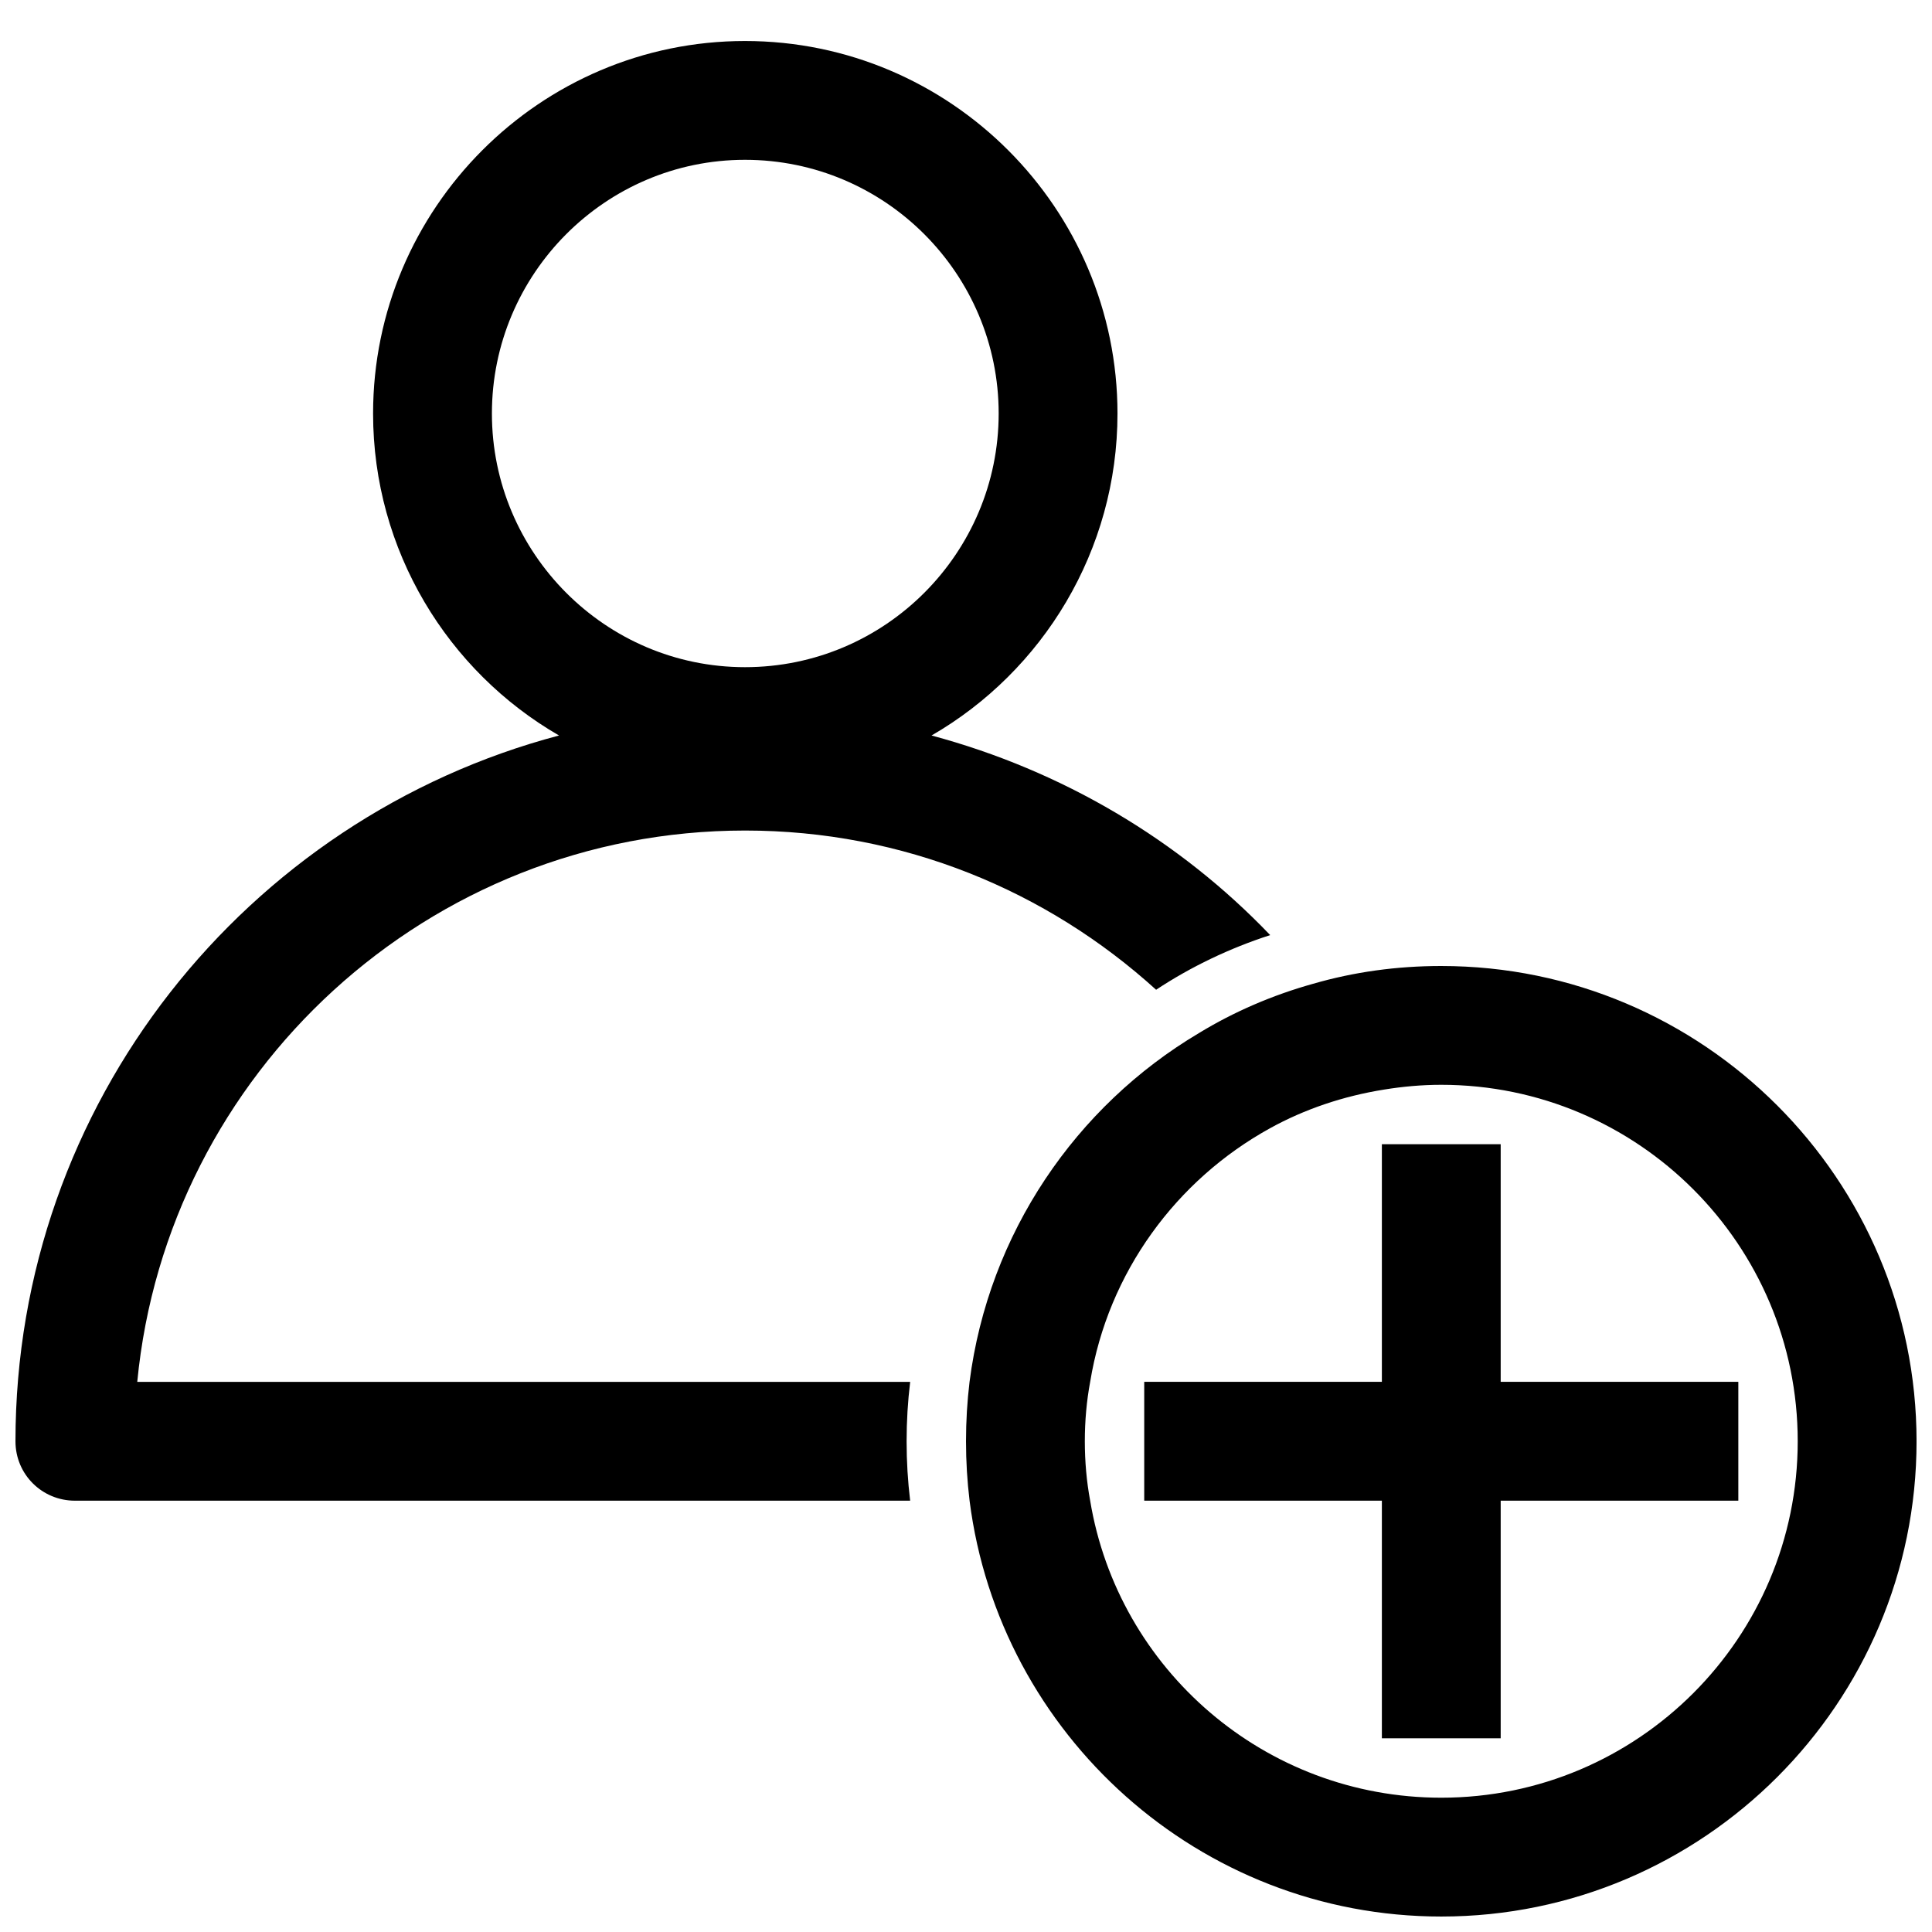 <?xml version="1.0" encoding="UTF-8"?>
<!-- Uploaded to: ICON Repo, www.svgrepo.com, Generator: ICON Repo Mixer Tools -->
<svg width="800px" height="800px" version="1.1" viewBox="144 144 512 512" xmlns="http://www.w3.org/2000/svg">
 <defs>
  <clipPath id="a">
   <path d="m148.09 154h503.81v497.9h-503.81z"/>
  </clipPath>
 </defs>
 <g clip-path="url(#a)">
  <path d="m341.43 364.1c41.879 0 79.98 15.902 108.95 42.195 9.289-6.141 19.523-11.02 30.23-14.484-24.09-25.191-55.105-43.609-89.742-52.898 29.441-17.004 49.277-48.965 49.277-85.332 0-54.316-44.242-98.715-98.715-98.715-54.316 0-98.559 44.398-98.559 98.715 0 36.367 19.836 68.328 49.277 85.332-82.809 21.883-144.05 97.453-144.05 187.04 0 8.816 7.086 15.742 15.742 15.742h221.36c-0.625-5.191-0.941-10.387-0.941-15.742 0-5.352 0.316-10.547 0.945-15.742h-204.83c7.875-81.871 77.148-146.11 161.06-146.11zm-67.07-110.52c0-37 30.07-67.227 67.07-67.227 37.156 0 67.227 30.23 67.227 67.227 0 37-30.07 67.227-67.227 67.227-36.996 0-67.07-30.227-67.07-67.227zm251.59 146.42c-11.809 0-23.145 1.574-34.008 4.723-10.707 2.992-20.941 7.398-30.23 13.066-32.59 19.363-55.734 53.059-60.773 92.418-0.625 5.195-0.938 10.391-0.938 15.742 0 5.352 0.316 10.547 0.945 15.742 7.871 62.031 60.93 110.21 125.01 110.21 69.43 0 125.95-56.52 125.95-125.95-0.004-69.426-56.523-125.95-125.96-125.95zm0 220.41c-46.762 0-85.648-34.008-93.047-78.719-0.945-5.039-1.414-10.391-1.414-15.746 0-5.352 0.473-10.707 1.418-15.742 4.723-28.969 22.828-53.531 47.703-67.227 9.133-5.039 19.363-8.5 30.23-10.234 4.879-0.789 9.914-1.258 15.109-1.258 52.113 0 94.465 42.352 94.465 94.465 0 52.109-42.352 94.461-94.465 94.461zm78.723-110.21v31.488h-62.977v62.977h-31.488v-62.977h-62.977v-31.488h62.977v-62.977h31.488v62.977z"/>
 </g>
</svg>